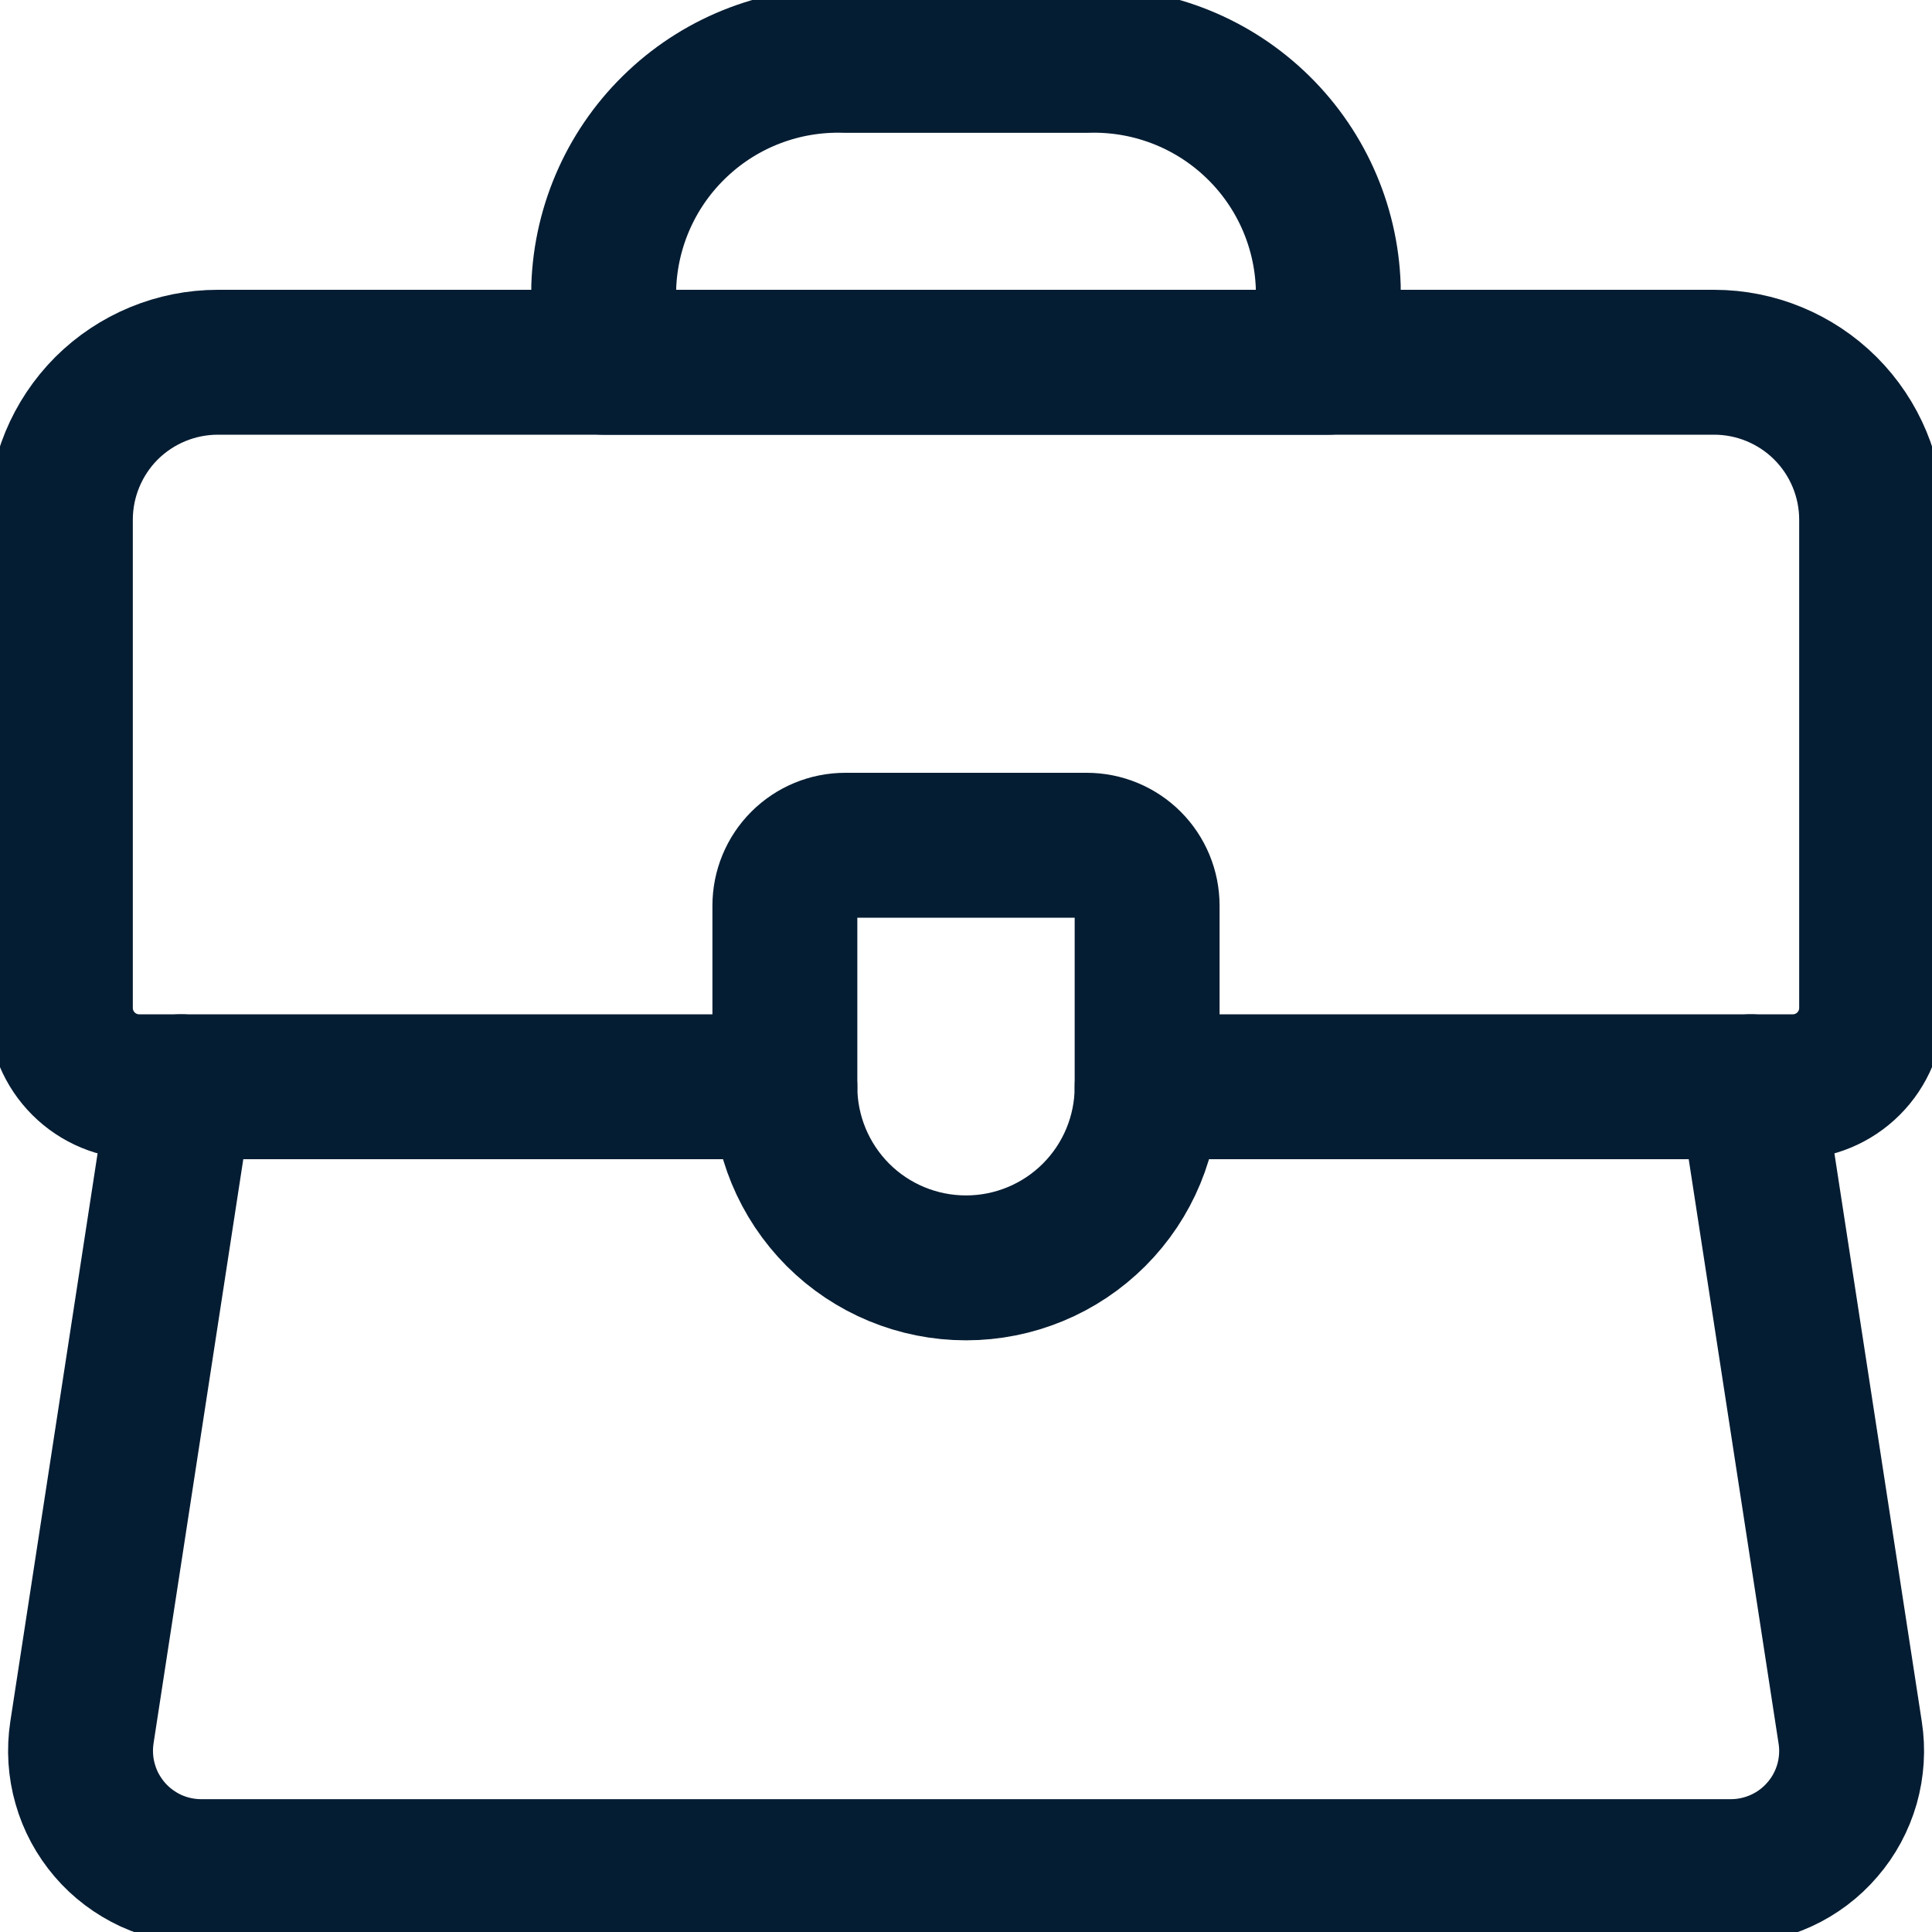 <svg width="20" height="20" viewBox="0 0 20 20" fill="none" xmlns="http://www.w3.org/2000/svg">
  <g clip-path="url(#clip0_10280_43)">
    <path d="M8.125 11.25H1.44C1.224 11.25 1.017 11.164 0.864 11.011C0.711 10.858 0.625 10.651 0.625 10.435V5.38C0.625 4.948 0.797 4.533 1.102 4.227C1.408 3.922 1.823 3.75 2.255 3.75H17.744C18.177 3.75 18.591 3.922 18.897 4.227C19.203 4.533 19.375 4.948 19.375 5.38V10.435C19.375 10.651 19.289 10.858 19.136 11.011C18.983 11.164 18.776 11.25 18.56 11.25H11.875" stroke="#051D33" stroke-width="1.5" stroke-linecap="round" stroke-linejoin="round"/>
    <path d="M13.75 3.75H6.25V2.968C6.272 2.326 6.547 1.719 7.016 1.28C7.484 0.84 8.108 0.605 8.75 0.625H11.25C11.892 0.605 12.516 0.84 12.985 1.28C13.454 1.719 13.729 2.326 13.75 2.968V3.75Z" stroke="#051D33" stroke-width="1.5" stroke-linecap="round" stroke-linejoin="round"/>
    <path d="M8.75 8.75C8.584 8.75 8.425 8.816 8.308 8.933C8.191 9.05 8.125 9.209 8.125 9.375V11.25C8.125 11.747 8.323 12.224 8.674 12.576C9.026 12.928 9.503 13.125 10 13.125C10.497 13.125 10.974 12.928 11.326 12.576C11.678 12.224 11.875 11.747 11.875 11.25V9.375C11.875 9.209 11.809 9.05 11.692 8.933C11.575 8.816 11.416 8.75 11.25 8.75H8.75Z" stroke="#051D33" stroke-width="1.5" stroke-linecap="round" stroke-linejoin="round"/>
    <path d="M18.125 11.25L19.153 17.935C19.181 18.113 19.169 18.295 19.12 18.469C19.07 18.642 18.984 18.803 18.866 18.939C18.749 19.076 18.603 19.186 18.439 19.261C18.275 19.336 18.097 19.375 17.917 19.375H2.083C1.903 19.375 1.725 19.336 1.561 19.261C1.398 19.185 1.252 19.076 1.135 18.939C1.018 18.802 0.931 18.642 0.882 18.468C0.832 18.295 0.821 18.113 0.848 17.935L1.875 11.25" stroke="#051D33" stroke-width="1.5" stroke-linecap="round" stroke-linejoin="round"/>
  </g>
  <defs>
    <clipPath id="clip0_10280_43">
      <rect width="20" height="20" fill="white"/>
    </clipPath>
  </defs>
</svg>
